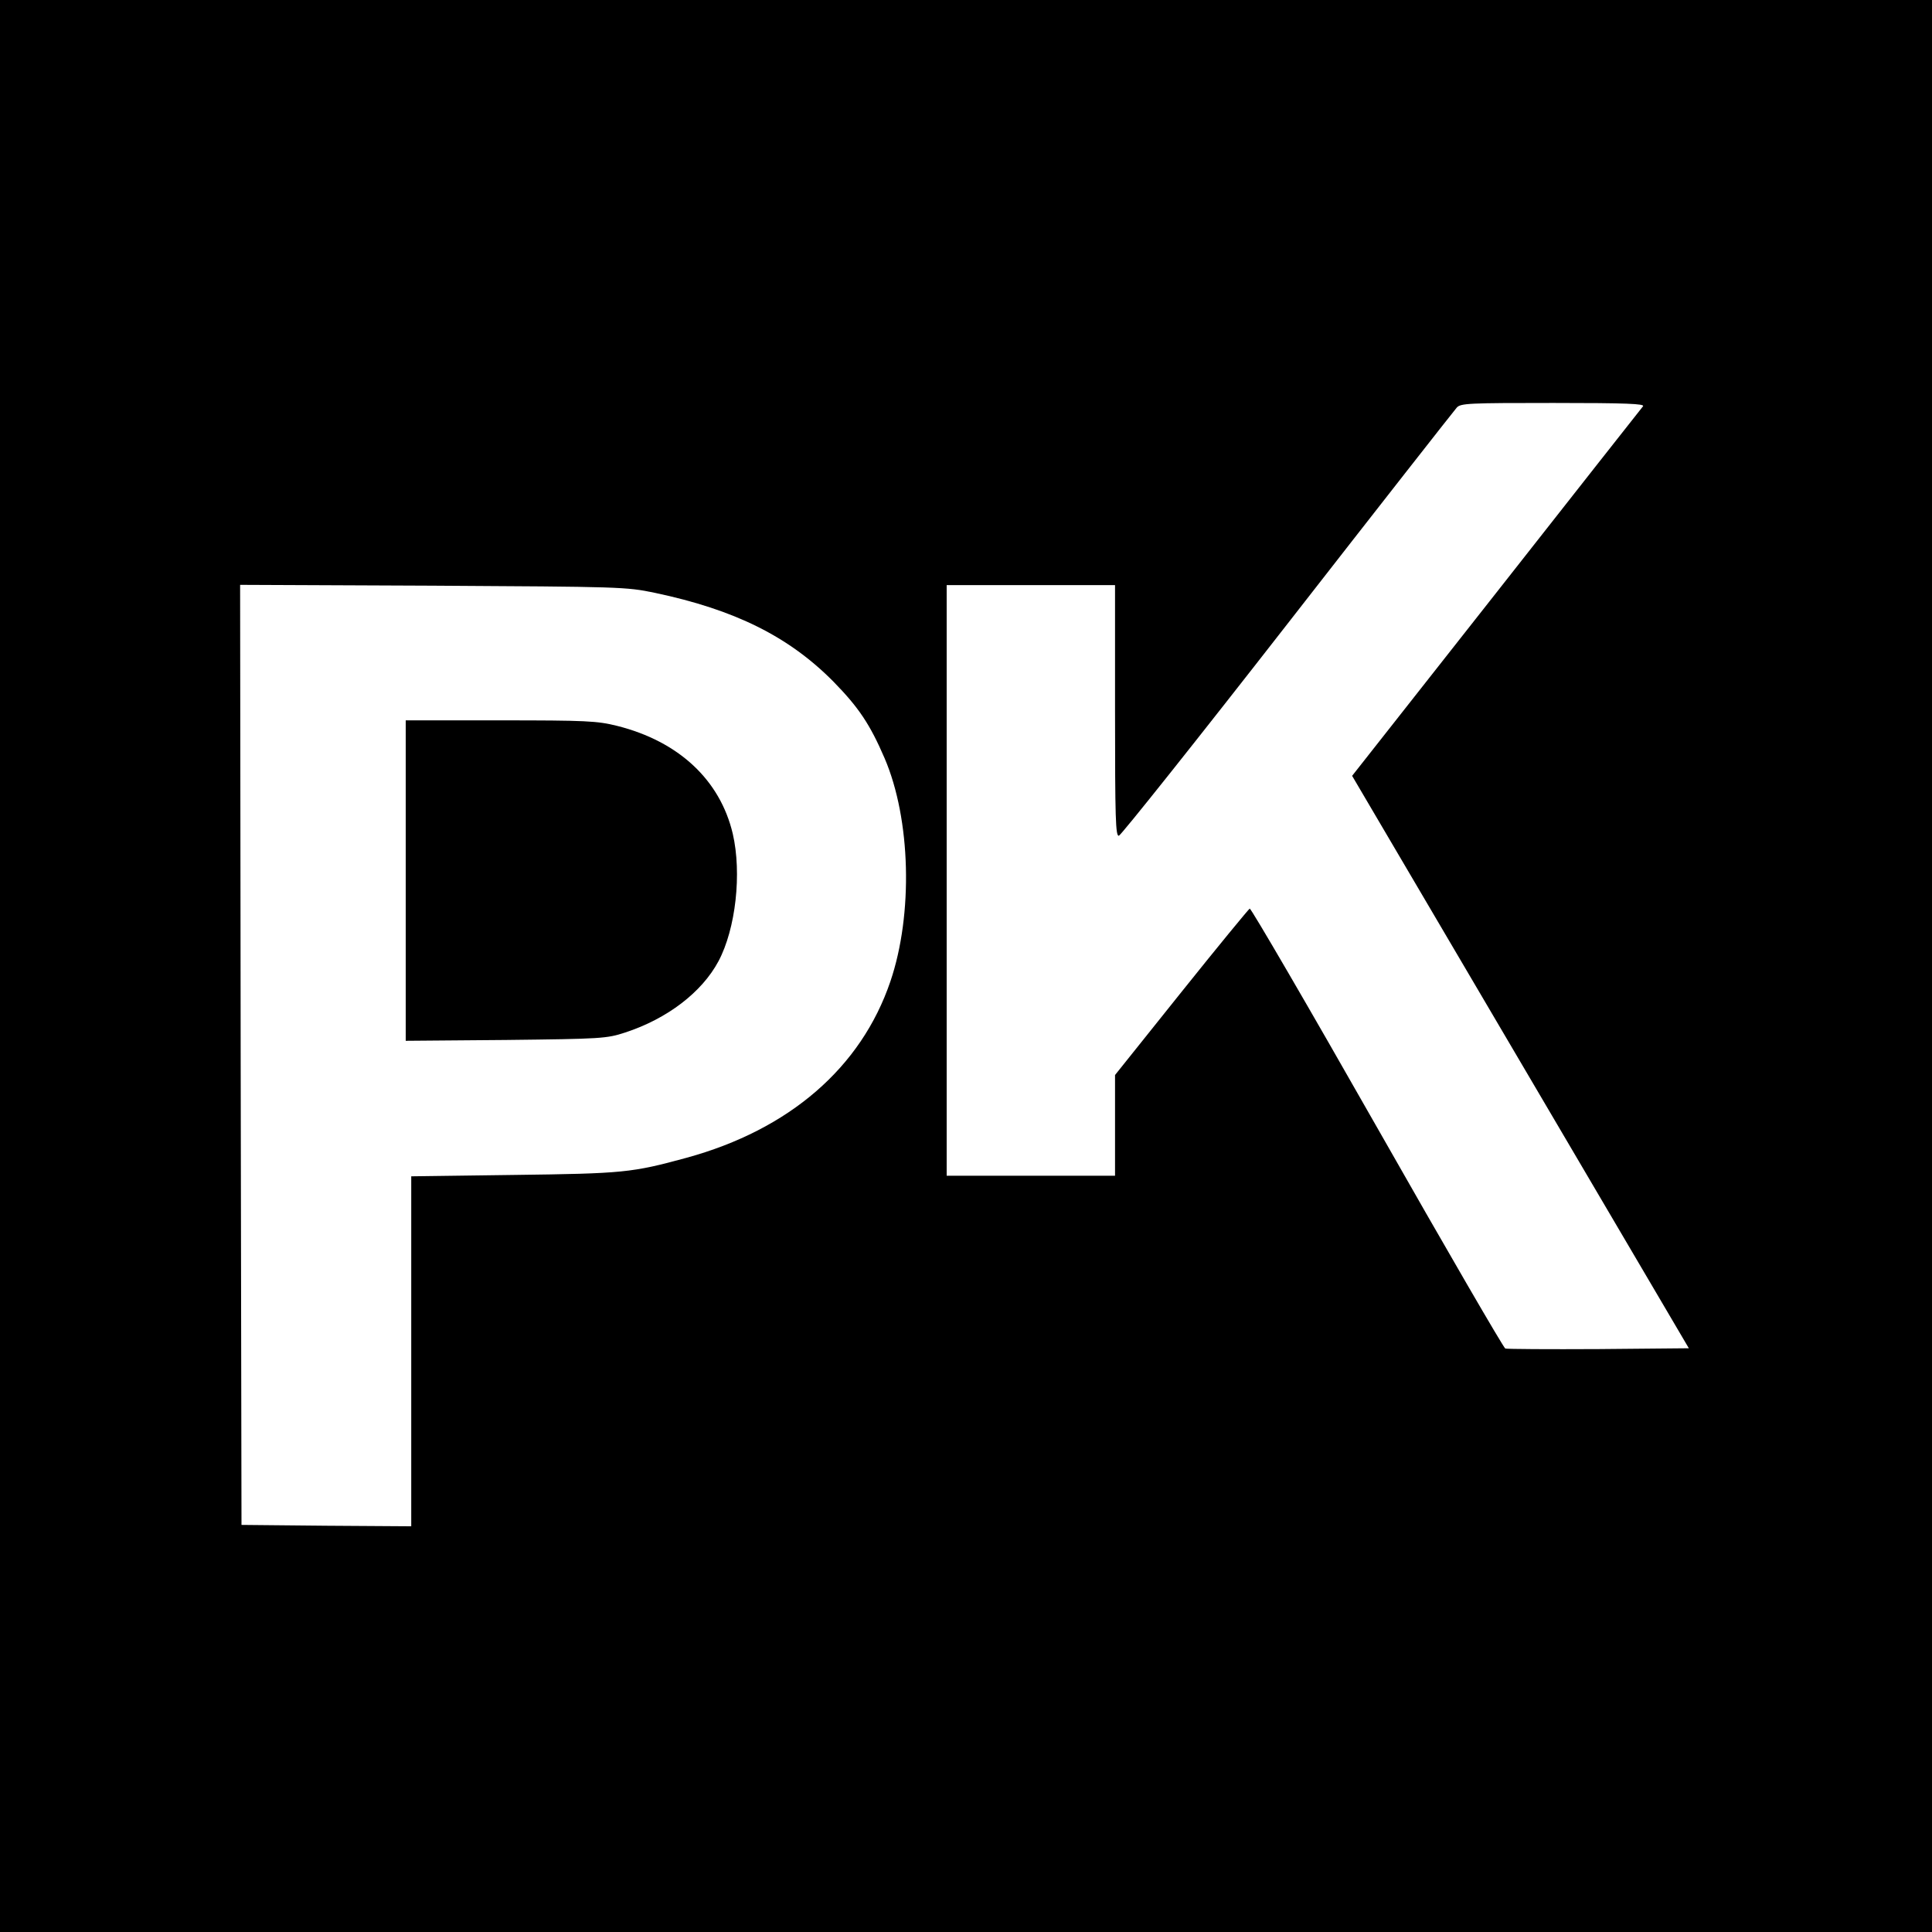 <?xml version="1.0" standalone="no"?>
<!DOCTYPE svg PUBLIC "-//W3C//DTD SVG 20010904//EN"
 "http://www.w3.org/TR/2001/REC-SVG-20010904/DTD/svg10.dtd">
<svg version="1.0" xmlns="http://www.w3.org/2000/svg"
 width="700pt" height="700pt" viewBox="0 0 700 700"
 preserveAspectRatio="xMidYMid meet">
<g transform="translate(0,700) scale(0.1,-0.1)"
fill="#000000" stroke="none">
<path d="M0 3500 l0 -3500 3500 0 3500 0 0 3500 0 3500 -3500 0 -3500 0 0
-3500z m5953 2028 c-6 -7 -245 -311 -532 -676 l-522 -663 610 -1037 610 -1037
-327 -3 c-180 -1 -332 0 -338 2 -6 2 -215 362 -464 800 -249 438 -457 795
-462 794 -4 -2 -116 -138 -248 -303 l-240 -300 0 -182 0 -183 -305 0 -305 0 0
1070 0 1070 305 0 305 0 0 -456 c0 -391 2 -455 14 -452 8 2 283 347 611 768
328 421 604 773 613 783 14 16 44 17 350 17 266 0 332 -3 325 -12z m-3580
-676 c289 -61 485 -158 647 -322 91 -93 132 -154 185 -277 95 -221 104 -565
21 -809 -106 -312 -366 -537 -739 -639 -198 -54 -229 -57 -624 -62 l-373 -5 0
-634 0 -634 -307 2 -308 3 -3 1703 -2 1703 697 -3 c680 -4 701 -4 806 -26z"/>
<path d="M1470 3809 l0 -580 363 3 c346 4 365 5 432 27 153 50 278 146 338
258 63 118 85 319 52 462 -46 195 -196 335 -419 391 -72 18 -112 20 -423 20
l-343 0 0 -581z"/>
</g>
</svg>
